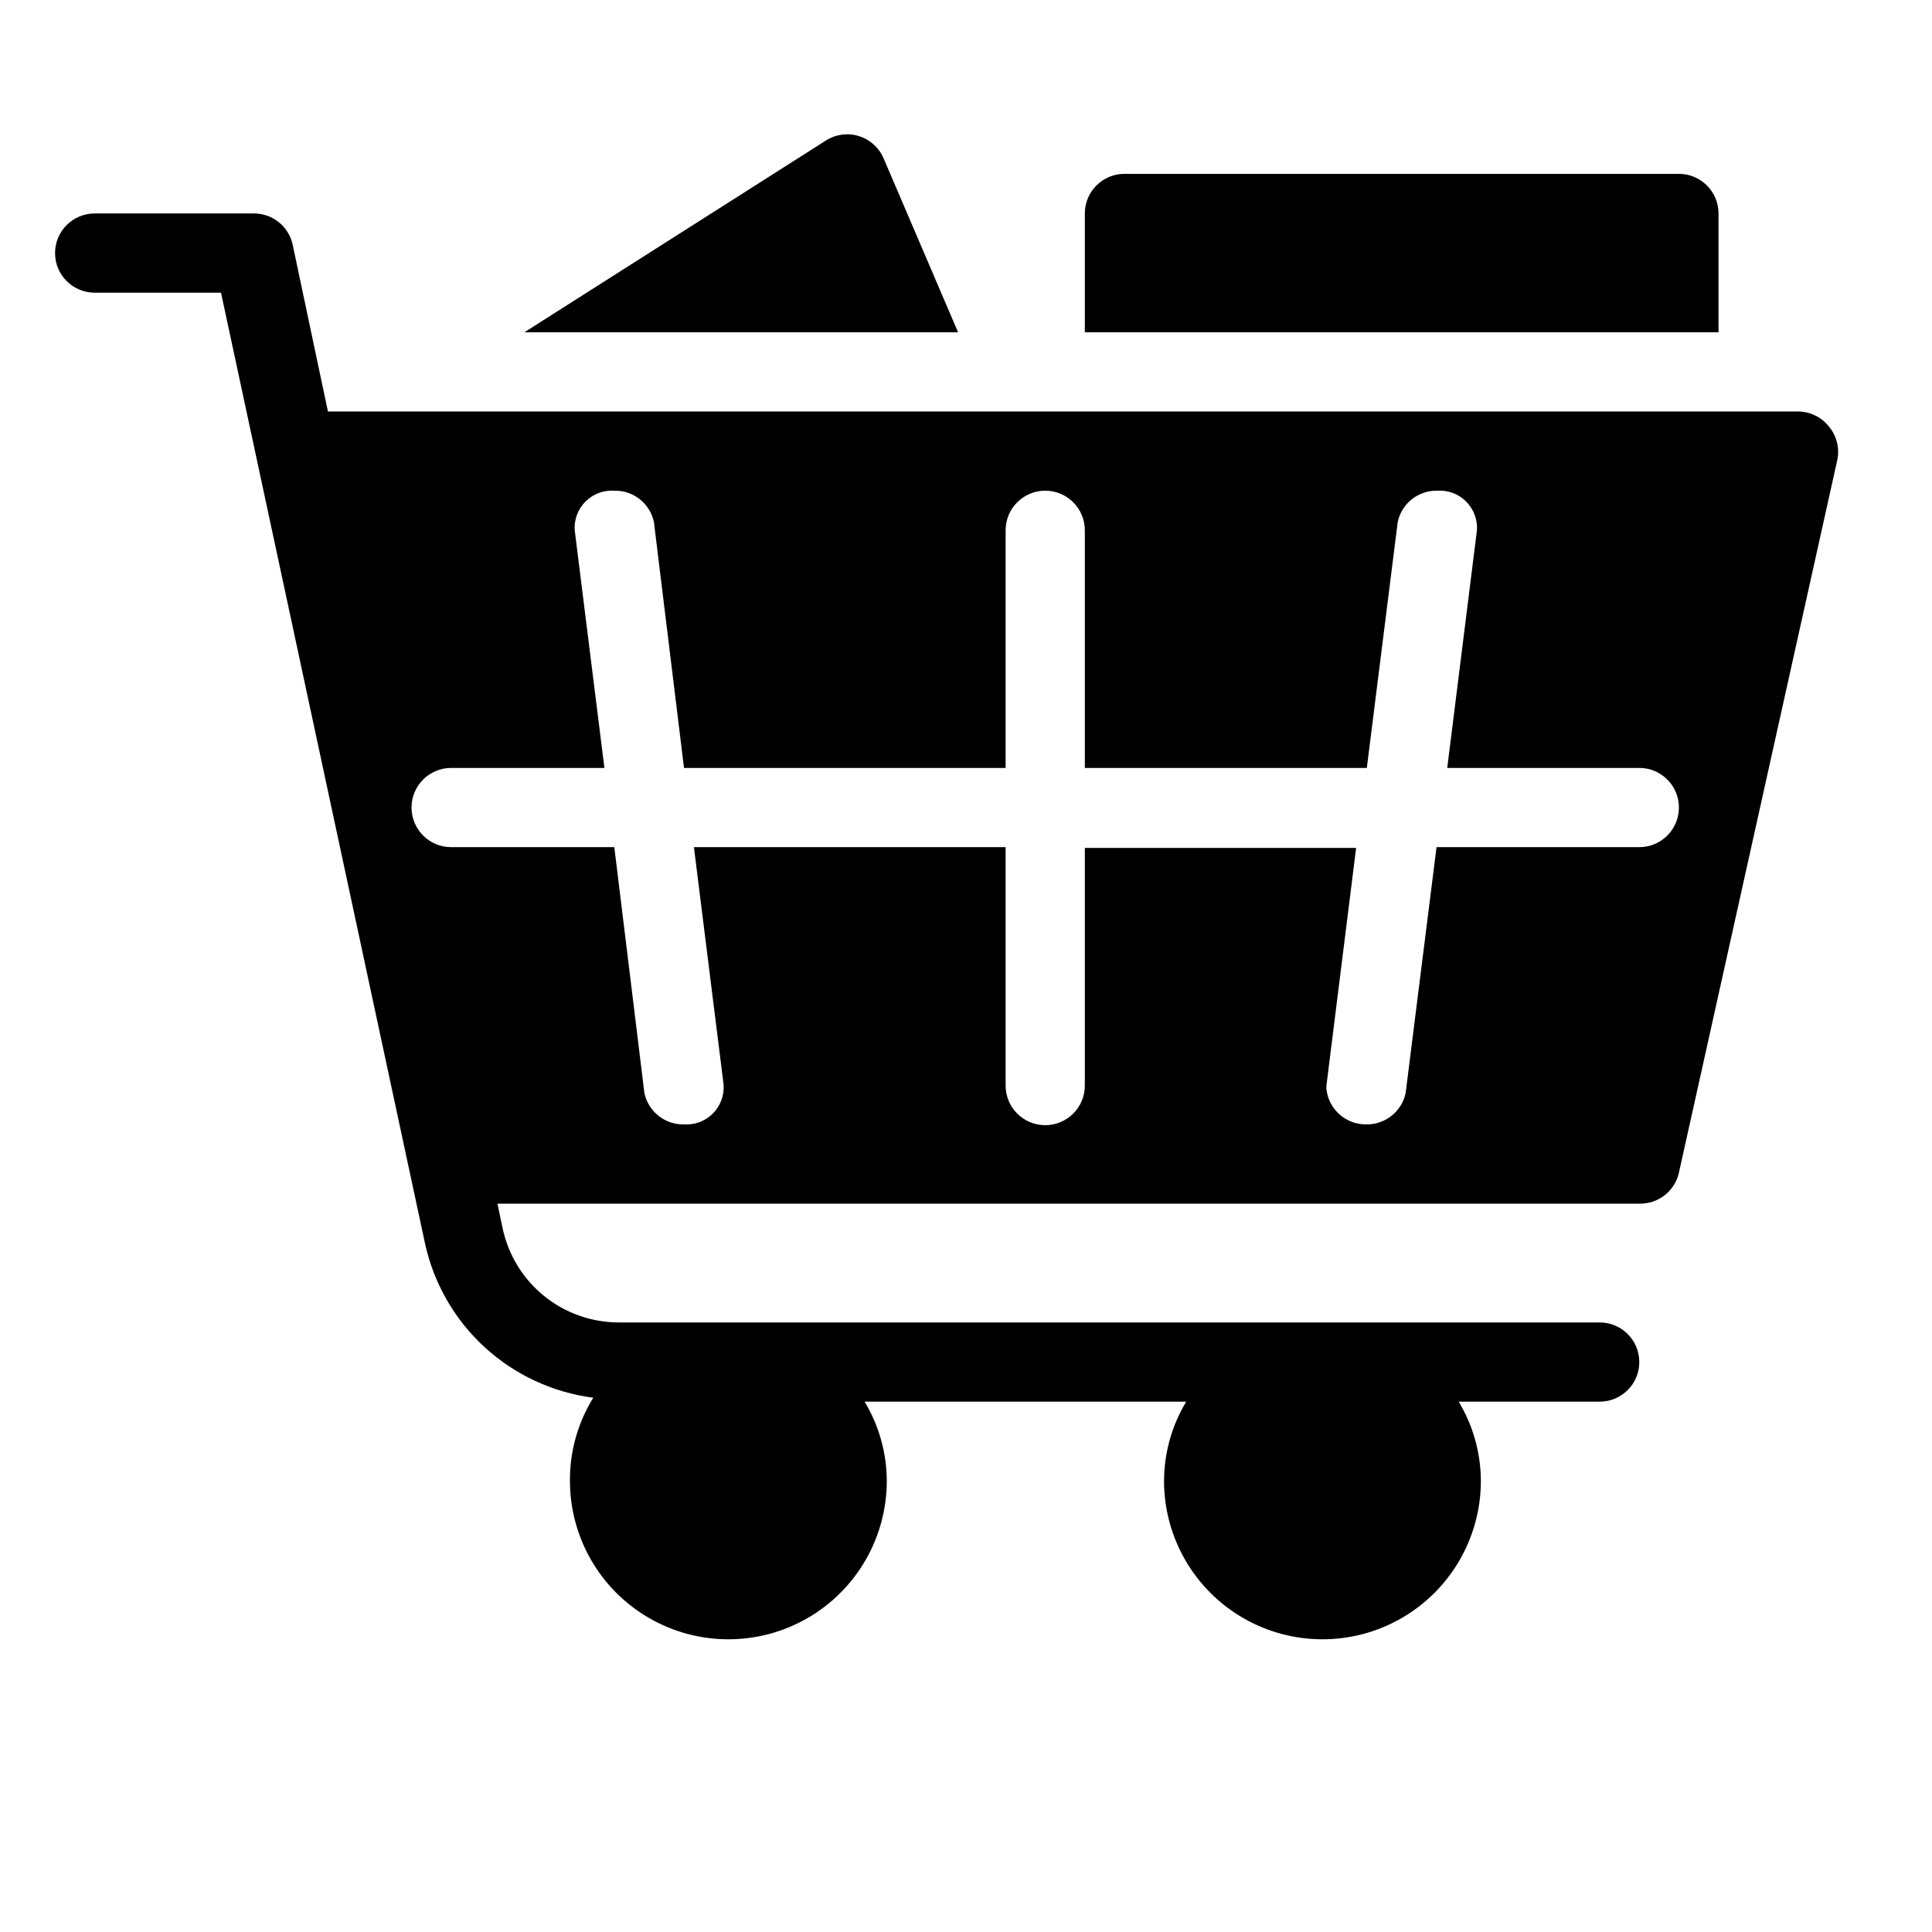 <?xml version="1.0" encoding="UTF-8"?>
<!-- Uploaded to: ICON Repo, www.svgrepo.com, Generator: ICON Repo Mixer Tools -->
<svg fill="#000000" width="800px" height="800px" version="1.1" viewBox="144 144 512 512" xmlns="http://www.w3.org/2000/svg">
 <path d="m378.17 185.98c-1.211-2.844-3.613-5.008-6.566-5.918-2.953-0.91-6.156-0.473-8.758 1.195l-79.875 50.801h114.93zm210.76 4.094h-146.94c-5.797 0-10.496 4.699-10.496 10.496v31.488h167.93v-31.488c0-2.785-1.105-5.453-3.074-7.422s-4.637-3.074-7.422-3.074zm39.676 66.859c-2-2.465-5.012-3.894-8.188-3.883h-389.51l-9.34-44.188c-1.059-4.926-5.461-8.406-10.496-8.293h-41.984c-5.797 0-10.496 4.699-10.496 10.496 0 5.797 4.699 10.496 10.496 10.496h33.48l54.055 251.91c2.297 10.594 7.82 20.215 15.809 27.547 7.988 7.328 18.047 12.004 28.801 13.387-4.102 6.613-6.25 14.258-6.191 22.039 0 15 8 28.859 20.992 36.359 12.988 7.5 28.992 7.5 41.984 0 12.988-7.5 20.992-21.359 20.992-36.359-0.031-7.398-2.062-14.652-5.879-20.992h85.227c-3.816 6.34-5.848 13.594-5.875 20.992 0 15 8 28.859 20.992 36.359 12.988 7.5 28.992 7.5 41.98 0 12.992-7.5 20.992-21.359 20.992-36.359-0.031-7.398-2.059-14.652-5.875-20.992h37.363c5.797 0 10.496-4.699 10.496-10.496s-4.699-10.496-10.496-10.496h-259.88c-7.231 0.012-14.246-2.465-19.863-7.012-5.621-4.551-9.504-10.895-10.996-17.969l-1.363-6.504h302.6c5.004 0.121 9.398-3.305 10.496-8.188l41.984-188.93c0.648-3.172-0.203-6.465-2.309-8.922zm-50.172 111.57h-53.738l-8.188 65.18c-1.055 4.922-5.461 8.402-10.496 8.293-5.375 0.031-9.906-4-10.496-9.344v-0.945l7.871-62.977h-71.895v62.977c0 5.797-4.699 10.496-10.496 10.496-5.797 0-10.496-4.699-10.496-10.496v-63.184h-82.605l7.871 62.977c0.188 2.836-0.855 5.617-2.867 7.625-2.012 2.012-4.789 3.059-7.629 2.871-5.035 0.109-9.438-3.371-10.496-8.293l-7.977-65.18h-43.242c-5.797 0-10.496-4.699-10.496-10.496s4.699-10.496 10.496-10.496h40.621l-7.871-62.977h-0.004c-0.188-2.84 0.859-5.617 2.867-7.629 2.012-2.012 4.793-3.055 7.629-2.867 5.035-0.113 9.441 3.367 10.496 8.293l7.977 65.18h85.23v-62.977c0-5.797 4.699-10.496 10.496-10.496 5.797 0 10.496 4.699 10.496 10.496v62.977h74.73l8.188-65.18c1.055-4.926 5.461-8.406 10.496-8.293 2.836-0.188 5.617 0.855 7.625 2.867 2.012 2.012 3.059 4.789 2.871 7.629l-7.871 62.977h50.902c5.797 0 10.496 4.699 10.496 10.496s-4.699 10.496-10.496 10.496z"/>
</svg>